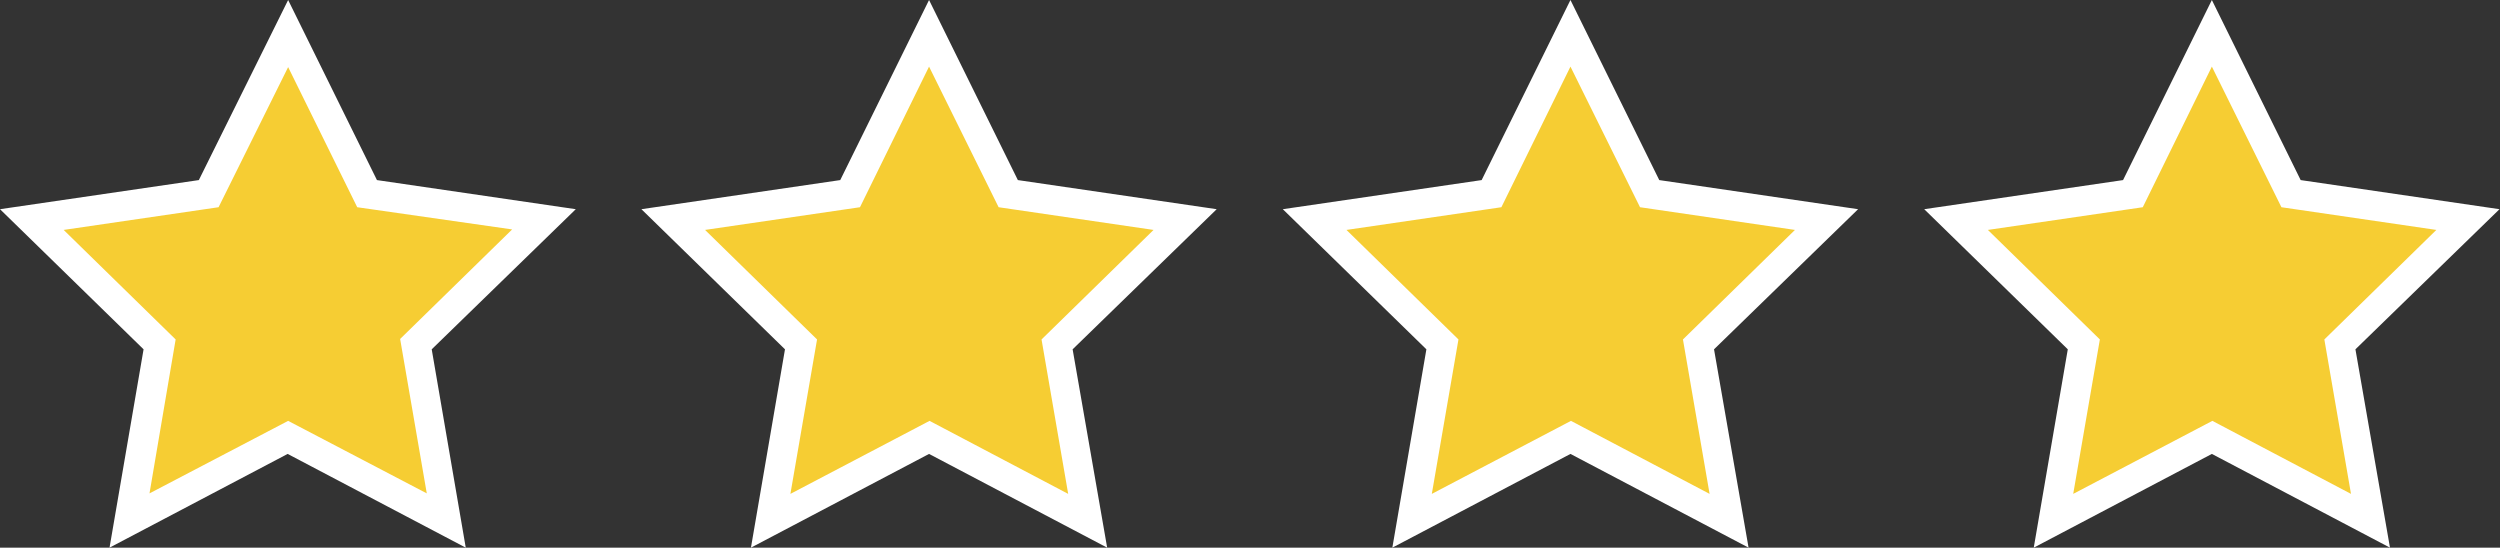 <?xml version="1.0" encoding="utf-8" standalone="no"?><!-- Generator: Adobe Illustrator 18.1.1, SVG Export Plug-In . SVG Version: 6.00 Build 0)  --><svg xmlns="http://www.w3.org/2000/svg" xmlns:xlink="http://www.w3.org/1999/xlink" enable-background="new 0 0 506.7 111" fill="#000000" id="Layer_1" version="1.1" viewBox="0 0 506.7 111" x="0px" xml:space="preserve" y="0px">
<rect x="0" y="0" width="506.7" height="111" fill="#333333" stroke="none"/>
<g id="C_REPEAT">
	<g id="change2_1_">
		<polygon fill="#f6cd33" points="318.4,6.8 334.4,39.3 370.3,44.5 344.3,69.8 350.4,105.5 318.4,88.7 286.3,105.5 292.4,69.8     266.4,44.5 302.3,39.3   "/>
		<polygon fill="#f6cd33" points="448.4,6.8 464.4,39.3 500.3,44.5 474.3,69.8 480.4,105.5 448.4,88.7 416.3,105.5 422.4,69.8     396.4,44.5 432.3,39.3   "/>
	</g>
	<g id="change1_1_">
		<path d="M354.4,111l-36.1-19l-36.1,19l6.9-40.2L260,42.4l40.3-5.9l18-36.5l18,36.5l40.3,5.9l-29.2,28.4L354.4,111z     M318.4,85.3l28.1,14.8l-5.4-31.3l22.7-22.2L332.4,42l-14.1-28.5L304.3,42l-31.4,4.6l22.7,22.2l-5.4,31.3L318.4,85.3z" fill="#ffffff"/>
		<path d="M484.4,111l-36.1-19l-36.1,19l6.9-40.2L390,42.4l40.3-5.9l18-36.5l18,36.5l40.3,5.9l-29.2,28.4L484.4,111z     M448.4,85.3l28.1,14.8l-5.4-31.3l22.7-22.2L462.4,42l-14.1-28.5L434.3,42l-31.4,4.6l22.7,22.2l-5.4,31.3L448.4,85.3z" fill="#ffffff"/>
	</g>
	<g id="X">
		<rect fill="none" height="76.6" width="12.3" x="247.2" y="16.4"/>
	</g>
</g>
<g id="W">
	<g id="change2">
		<polygon fill="#f6cd33" points="58.4,6.8 74.4,39.3 110.3,44.5 84.3,69.8 90.4,105.5 58.4,88.7 26.3,105.5 32.4,69.8 6.4,44.5     42.3,39.3   "/>
		<polygon fill="#f6cd33" points="188.4,6.8 204.4,39.3 240.3,44.5 214.3,69.8 220.4,105.5 188.4,88.7 156.3,105.5 162.4,69.8     136.4,44.5 172.3,39.3   "/>
	</g>
	<g id="change1">
		<path d="M94.4,111l-36.1-19l-36.1,19l6.9-40.2L0,42.4l40.3-5.9L58.4,0l18,36.5l40.3,5.9L87.5,70.8L94.4,111z     M58.4,85.3L86.5,100l-5.4-31.3l22.7-22.2L72.4,42L58.4,13.6L44.3,42l-31.4,4.6l22.7,22.2L30.3,100L58.4,85.3z" fill="#ffffff"/>
		<path d="M224.4,111l-36.1-19l-36.1,19l6.9-40.2L130,42.4l40.3-5.9l18-36.5l18,36.5l40.3,5.9l-29.2,28.4L224.4,111z     M188.4,85.3l28.1,14.8l-5.4-31.3l22.7-22.2L202.4,42l-14.1-28.5L174.3,42l-31.4,4.6l22.7,22.2l-5.4,31.3L188.4,85.3z" fill="#ffffff"/>
	</g>
</g>
</svg>